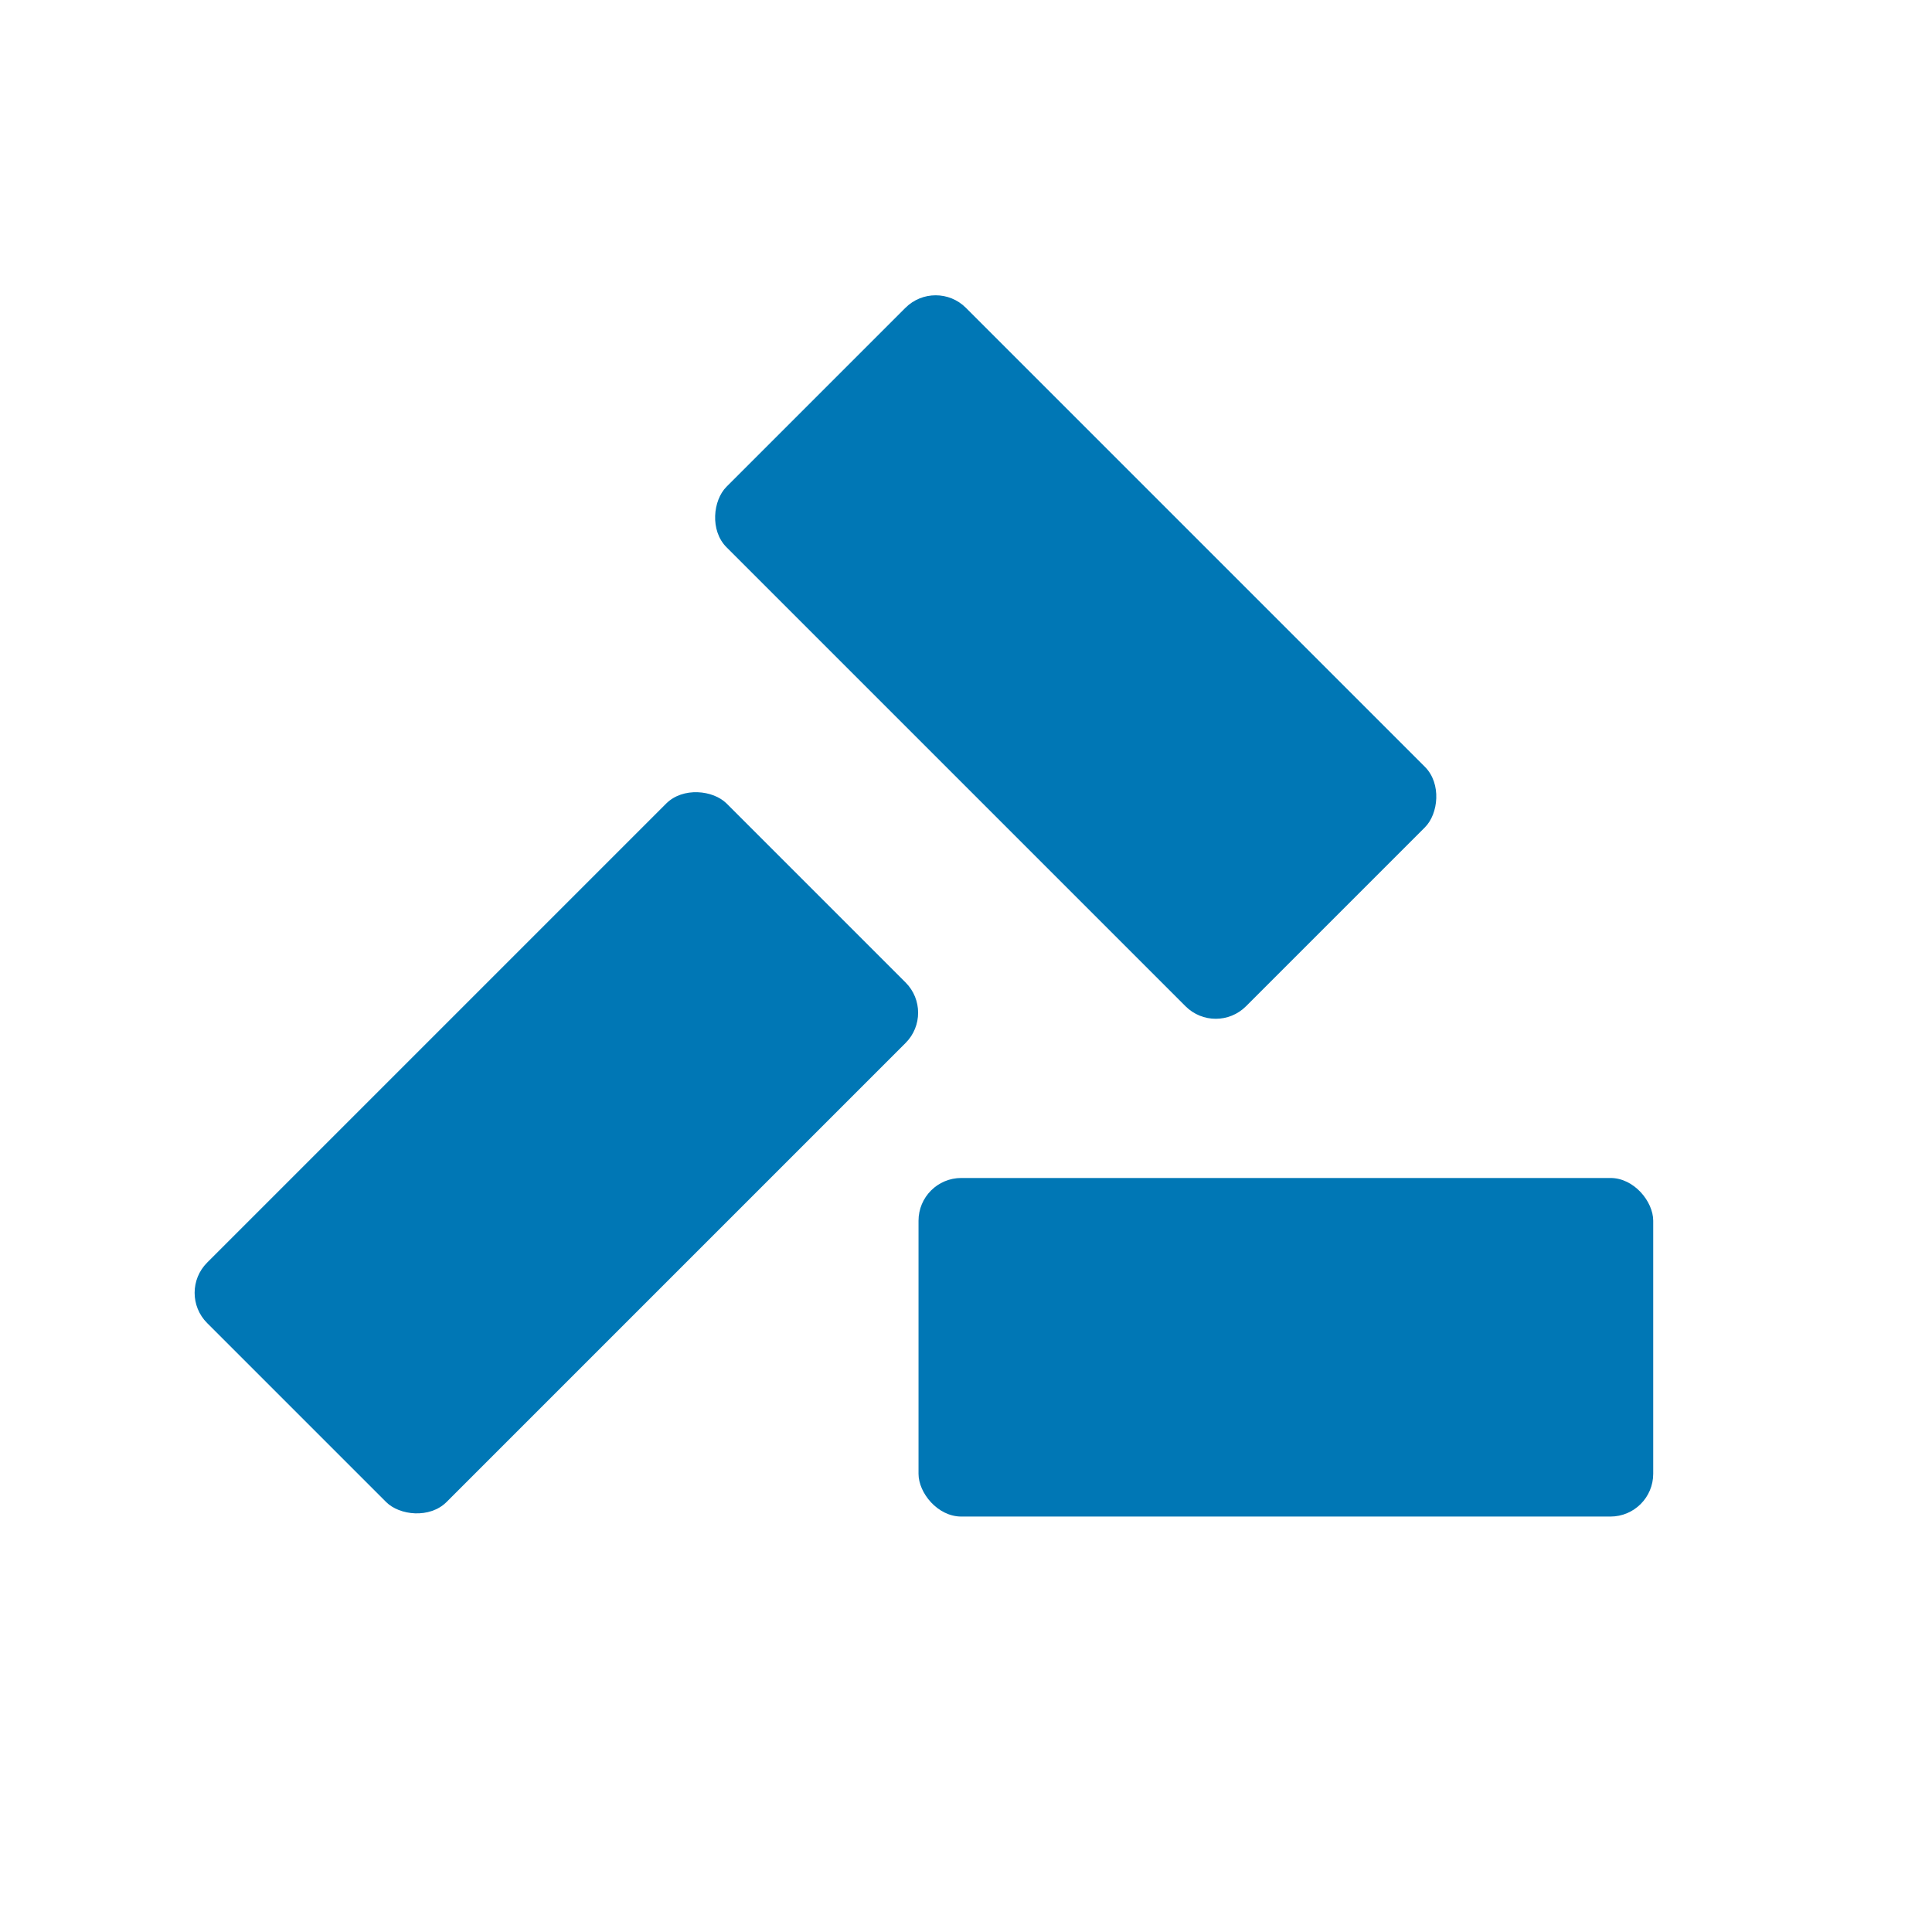 <svg xmlns="http://www.w3.org/2000/svg" viewBox="0 0 900 900">
    <rect style="fill:#0077b5;" width="342.25" height="157.72" x="427.88" y="548.75" ry="19.92" />
    <rect style="fill:#0077b5;" width="342.25" height="157.72" x="399.64" y="-216.77" ry="19.92" transform="rotate(45)" />
    <rect style="fill:#0077b5;" width="342.25" height="157.72" x="-367.58" y="484.13" ry="19.92" transform="rotate(-45)" />
</svg>